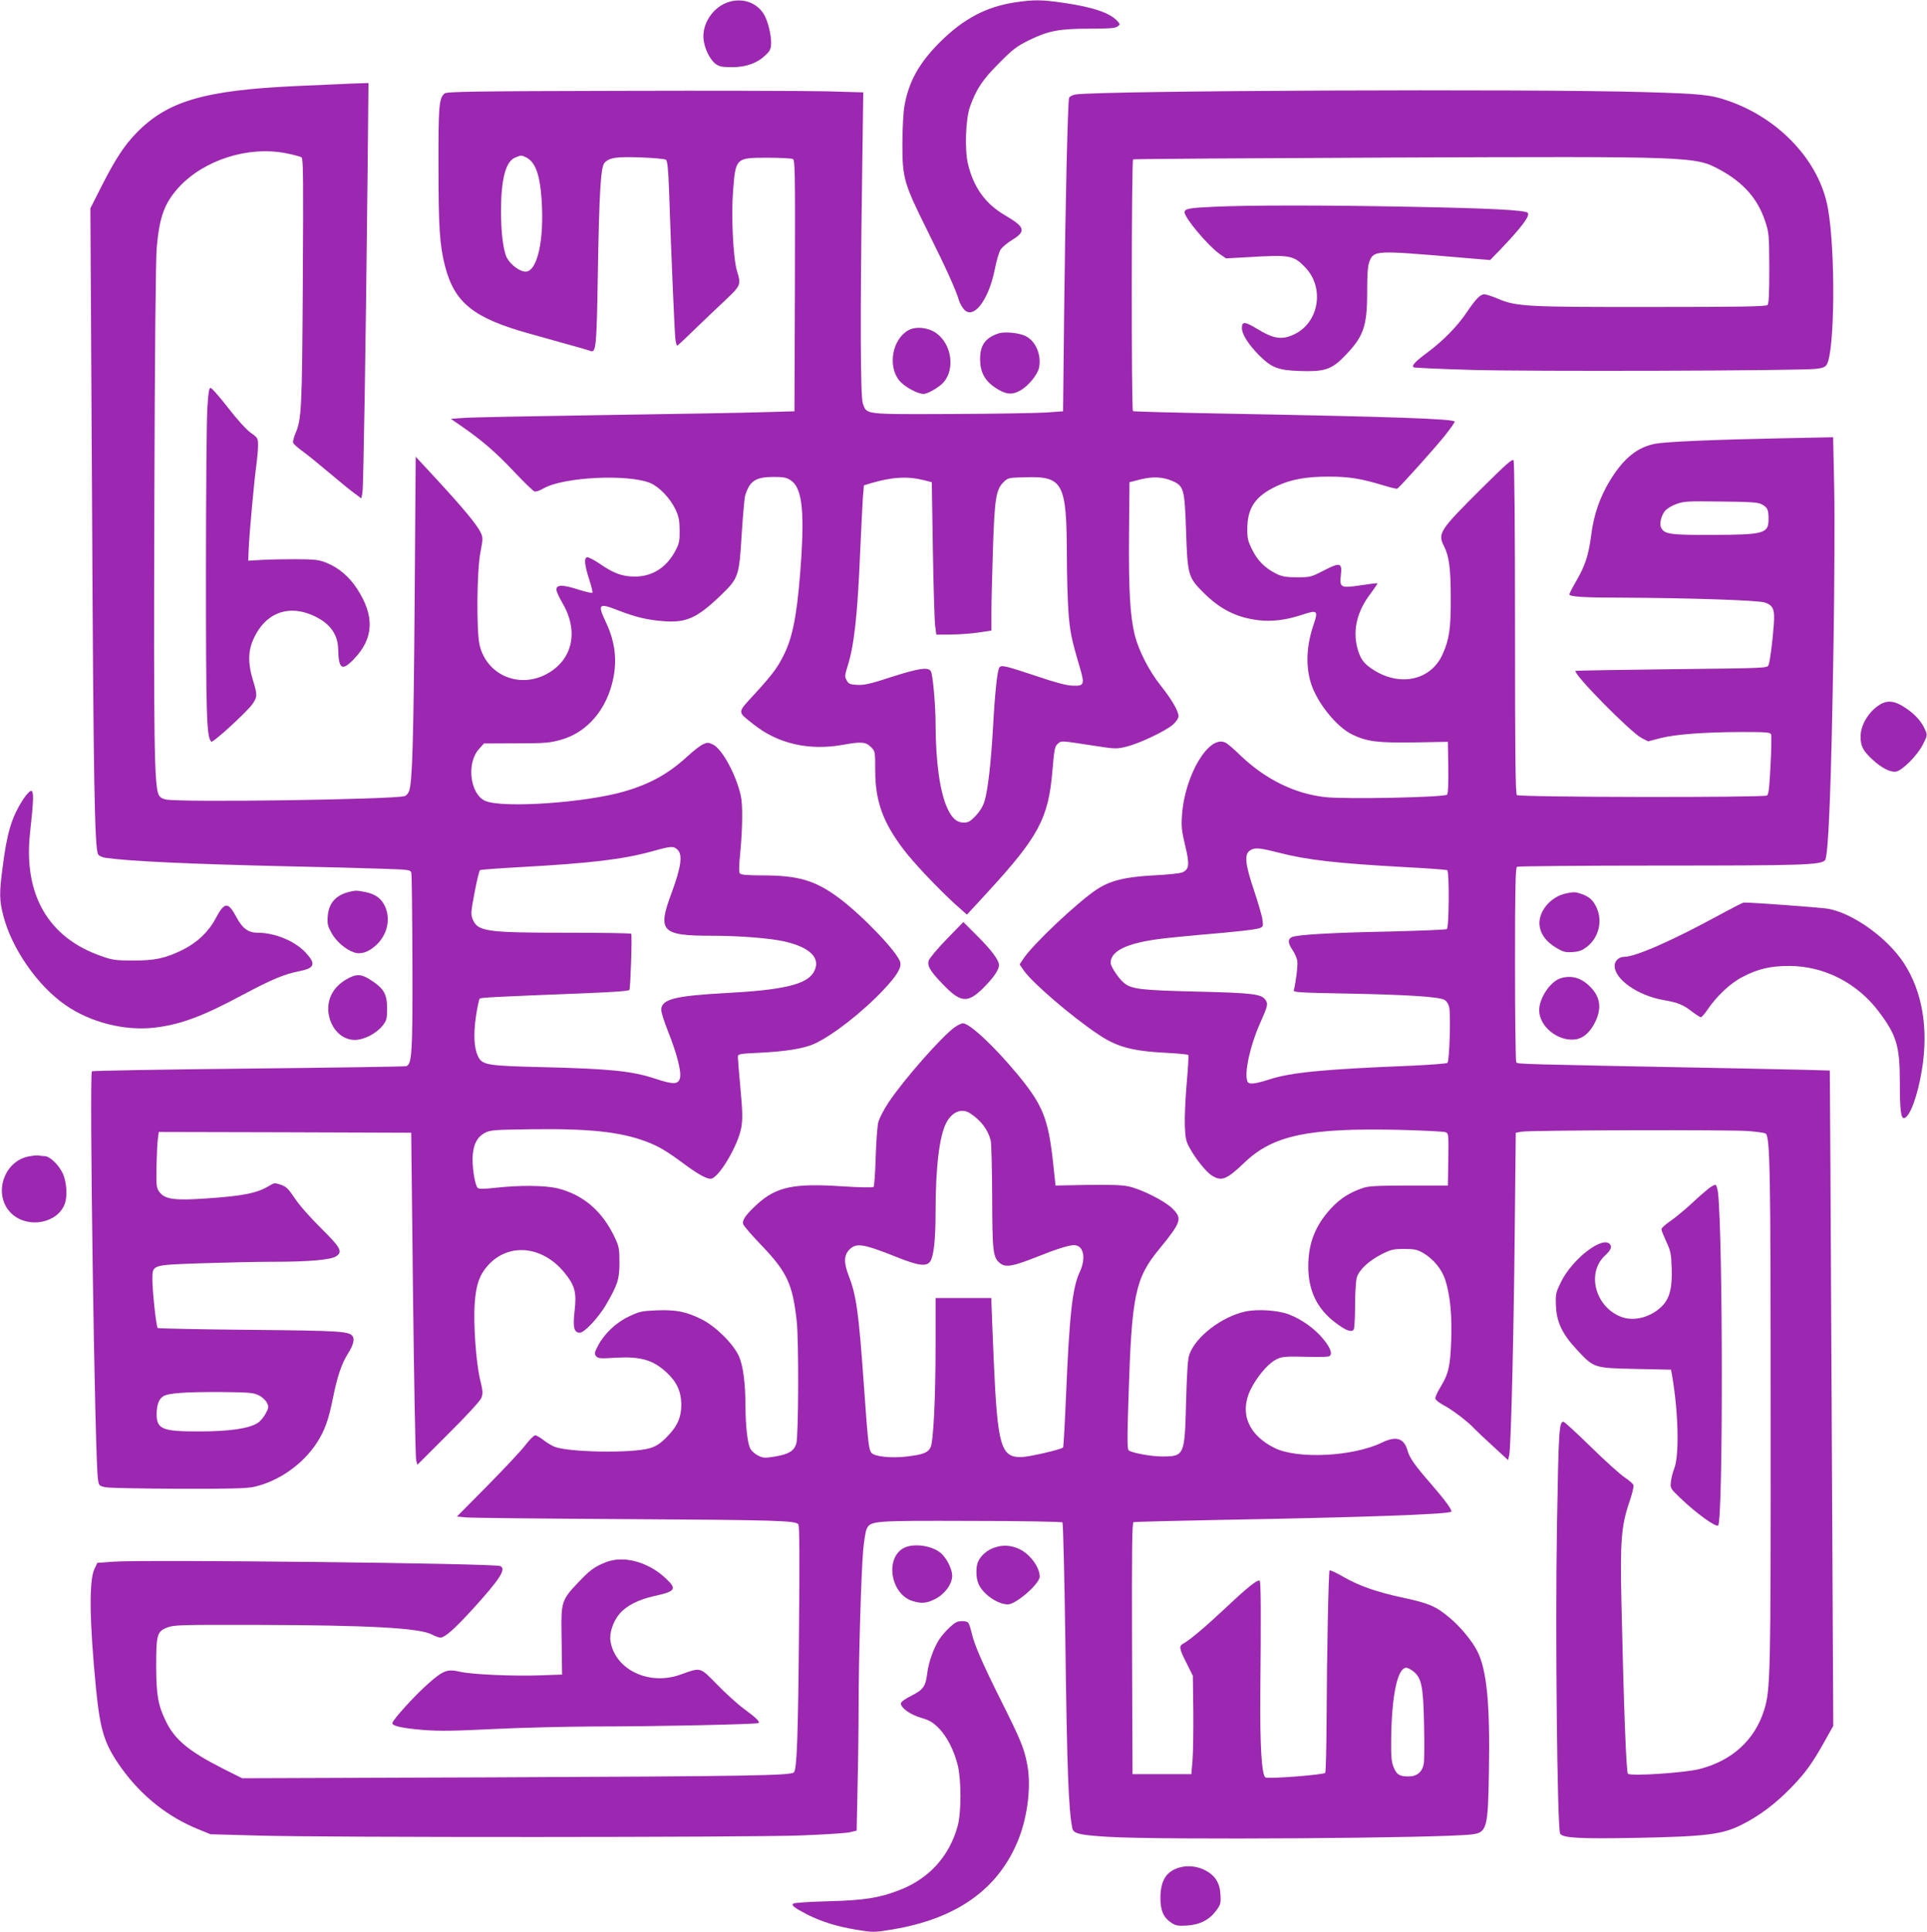 <?xml version="1.0" standalone="no"?>
<!DOCTYPE svg PUBLIC "-//W3C//DTD SVG 20010904//EN"
 "http://www.w3.org/TR/2001/REC-SVG-20010904/DTD/svg10.dtd">
<svg version="1.0" xmlns="http://www.w3.org/2000/svg"
 width="1277pt" height="1280pt" viewBox="0 0 1277 1280"
 preserveAspectRatio="xMidYMid meet">
<g transform="translate(0,1280) scale(0.1,-0.1)"
fill="#9c27b0" stroke="none">
<path d="M4813 12781 c-93 -37 -159 -140 -151 -237 5 -63 42 -139 81 -168 24
-17 43 -21 110 -21 94 0 168 28 225 84 27 27 32 40 32 79 0 53 -19 132 -42
177 -47 90 -155 126 -255 86z"/>
<path d="M6725 12784 c-190 -29 -341 -109 -496 -263 -137 -137 -206 -259 -235
-421 -8 -43 -13 -147 -14 -246 0 -236 8 -265 169 -589 117 -235 186 -386 206
-455 4 -14 16 -37 27 -52 61 -87 168 45 210 256 11 56 28 115 38 131 11 17 45
46 77 65 95 58 86 86 -46 163 -131 76 -210 186 -247 343 -22 95 -15 295 14
377 42 117 83 179 192 288 92 93 117 112 200 153 127 62 198 76 401 76 126 0
170 3 184 14 19 14 19 15 0 36 -48 54 -160 92 -349 120 -156 23 -202 23 -331
4z"/>
<path d="M2260 12243 c-30 -1 -163 -7 -295 -13 -613 -28 -856 -100 -1062 -312
-80 -83 -138 -171 -229 -350 l-75 -148 11 -1952 c9 -1835 17 -2285 40 -2328 6
-11 26 -20 52 -24 155 -22 556 -41 1213 -56 237 -5 514 -12 618 -16 182 -6
187 -7 193 -28 3 -13 6 -279 7 -592 2 -599 -3 -676 -41 -688 -9 -3 -480 -10
-1047 -16 -566 -6 -1033 -14 -1036 -18 -18 -20 19 -2556 40 -2701 6 -44 7 -46
51 -55 25 -5 243 -9 485 -10 340 -1 454 2 500 13 163 37 323 150 415 292 52
81 77 149 107 299 28 139 57 226 98 290 34 54 45 92 34 113 -21 37 -69 40
-686 46 -331 3 -604 9 -608 12 -10 10 -34 235 -35 316 0 105 -12 101 321 113
151 5 369 10 484 10 231 0 378 13 412 36 46 30 32 56 -100 187 -70 69 -146
155 -173 197 -42 63 -56 77 -92 90 -39 13 -45 13 -70 -2 -83 -53 -176 -72
-432 -89 -205 -14 -268 -5 -304 44 -19 26 -21 40 -19 165 2 75 5 158 9 185 l6
47 836 -2 837 -3 12 -1070 c7 -588 16 -1083 21 -1100 l8 -30 205 205 c123 122
211 218 219 238 11 29 10 45 -8 120 -27 108 -46 373 -36 507 8 120 31 187 85
248 137 156 365 135 512 -48 67 -83 79 -129 65 -249 -13 -109 -4 -146 34 -146
31 0 123 99 174 185 78 135 89 169 89 280 0 91 -3 106 -31 166 -83 176 -210
284 -381 326 -82 19 -244 21 -401 4 -82 -9 -117 -10 -126 -2 -19 16 -40 151
-33 221 7 75 32 119 82 145 36 18 64 20 310 23 380 5 587 -17 759 -82 81 -31
132 -61 247 -146 92 -68 148 -100 178 -100 52 0 183 220 204 342 9 54 8 104
-6 255 -10 103 -17 198 -17 209 0 21 6 22 143 29 173 8 295 28 363 59 121 55
320 210 460 359 86 91 119 145 110 181 -16 65 -248 308 -406 426 -157 117
-270 150 -510 150 -98 0 -140 4 -147 13 -7 8 -6 57 3 142 15 158 17 315 3 374
-32 141 -124 309 -184 338 -32 15 -38 15 -67 1 -18 -8 -64 -44 -103 -80 -124
-114 -248 -183 -418 -232 -258 -75 -802 -112 -920 -63 -102 43 -128 252 -42
345 l32 36 214 1 c194 0 222 3 298 24 151 43 269 163 325 331 51 156 42 299
-29 448 -57 121 -48 129 84 77 116 -45 194 -63 301 -71 148 -11 219 21 373
168 122 118 125 127 142 406 8 125 18 241 23 258 30 98 69 124 190 124 66 0
85 -4 113 -23 70 -47 89 -183 70 -498 -22 -342 -50 -513 -106 -636 -45 -97
-78 -143 -201 -278 -122 -133 -121 -116 -8 -206 160 -127 367 -174 589 -134
122 22 152 20 186 -14 29 -29 29 -30 29 -154 0 -202 49 -342 186 -523 66 -88
230 -261 343 -364 l79 -70 140 152 c335 365 400 487 426 799 13 149 16 165 37
182 25 20 12 21 240 -14 141 -22 149 -22 214 -6 86 21 259 103 308 146 22 20
37 42 37 56 0 34 -45 110 -116 200 -77 96 -147 231 -174 337 -31 127 -41 299
-38 668 l3 345 70 18 c82 21 153 18 217 -11 73 -32 79 -55 88 -331 10 -295 14
-307 119 -411 109 -108 216 -161 358 -179 92 -11 182 0 290 35 104 35 111 30
77 -68 -46 -136 -52 -269 -17 -383 40 -130 172 -294 277 -343 97 -46 164 -54
406 -51 l225 4 3 -169 c1 -107 -1 -173 -8 -181 -15 -18 -682 -32 -812 -16
-201 23 -394 119 -558 276 -41 40 -85 78 -98 84 -109 57 -271 -214 -289 -481
-5 -73 -2 -104 21 -200 31 -127 27 -160 -21 -179 -16 -6 -100 -15 -188 -19
-189 -10 -289 -35 -378 -94 -128 -85 -421 -362 -485 -458 l-25 -38 29 -42 c57
-81 313 -301 487 -418 128 -87 227 -114 461 -126 75 -4 139 -10 141 -14 3 -4
-2 -90 -11 -191 -9 -101 -14 -227 -12 -279 3 -81 8 -103 32 -146 39 -72 111
-162 149 -184 63 -39 97 -25 215 88 188 180 423 230 1027 216 154 -4 290 -11
303 -15 22 -9 22 -10 20 -181 l-3 -173 -260 0 c-218 -1 -268 -3 -308 -18 -86
-30 -148 -70 -207 -134 -105 -115 -150 -231 -150 -384 0 -160 58 -280 178
-371 70 -54 109 -68 123 -47 5 8 9 79 9 159 0 80 5 162 11 184 14 51 79 112
165 156 62 31 78 35 149 35 69 0 86 -4 127 -27 69 -41 125 -110 147 -182 32
-104 44 -233 38 -399 -6 -171 -18 -220 -72 -309 -20 -32 -35 -66 -33 -75 2 -9
26 -28 54 -43 55 -28 163 -110 204 -155 14 -15 70 -68 125 -118 l99 -91 8 34
c11 58 29 763 36 1470 l7 665 40 7 c59 10 1382 14 1501 4 56 -4 107 -12 114
-16 30 -19 34 -220 34 -1860 1 -1728 -1 -1825 -43 -1960 -62 -198 -211 -335
-428 -391 -97 -25 -457 -49 -475 -31 -11 11 -28 454 -43 1142 -9 395 0 502 50
650 20 56 33 110 30 120 -3 9 -29 32 -58 51 -28 18 -129 109 -223 201 -95 93
-177 168 -183 168 -29 0 -32 -55 -43 -689 -12 -714 2 -2003 21 -2040 16 -29
129 -35 506 -28 462 9 568 22 699 88 114 57 223 139 324 243 97 100 141 161
225 311 l56 100 -11 2170 c-6 1194 -11 2171 -12 2172 -1 1 -247 7 -547 13
-1550 30 -1522 29 -1531 42 -4 7 -8 300 -8 650 0 499 3 639 13 645 6 4 435 8
952 8 939 0 1058 4 1089 35 23 23 42 491 57 1455 6 388 8 845 4 1024 l-7 324
-342 -7 c-452 -9 -769 -23 -836 -36 -119 -23 -209 -95 -299 -241 -68 -111
-109 -228 -126 -363 -17 -132 -39 -202 -100 -307 -25 -43 -45 -82 -45 -87 0
-16 96 -22 355 -22 439 -2 896 -17 940 -32 56 -19 67 -45 60 -143 -8 -113 -25
-246 -35 -271 -8 -21 -12 -21 -641 -28 -348 -4 -635 -9 -638 -11 -18 -19 365
-407 438 -445 l43 -22 84 22 c101 25 285 39 537 40 164 0 188 -2 194 -16 3 -9
2 -102 -4 -206 -7 -146 -12 -192 -24 -199 -23 -14 -1642 -12 -1657 3 -9 9 -12
269 -12 1108 0 666 -4 1101 -10 1110 -7 12 -51 -27 -210 -185 -279 -277 -294
-299 -251 -383 34 -66 45 -149 45 -342 1 -203 -9 -275 -54 -375 -78 -175 -288
-219 -468 -97 -57 38 -80 71 -98 143 -30 117 1 242 88 355 27 36 48 67 46 69
-2 2 -51 -4 -110 -13 -134 -20 -142 -16 -132 69 9 81 -5 85 -115 28 -83 -43
-89 -44 -176 -44 -73 0 -99 5 -136 23 -75 37 -125 87 -161 160 -29 59 -33 76
-32 143 1 136 56 214 196 279 95 44 193 62 343 62 137 0 214 -13 363 -58 46
-14 87 -24 91 -22 13 5 252 271 317 353 35 44 64 85 64 91 0 19 -408 33 -1549
54 -316 6 -578 13 -583 16 -11 7 -10 1661 1 1668 4 3 771 8 1702 12 2024 8
2023 8 2189 -82 155 -85 248 -191 297 -338 26 -79 27 -88 28 -313 0 -172 -3
-235 -12 -244 -10 -10 -179 -13 -765 -13 -832 -1 -899 3 -1020 54 -39 17 -80
30 -92 30 -26 0 -58 -33 -115 -118 -61 -91 -153 -186 -257 -264 -88 -65 -112
-92 -95 -102 5 -3 179 -11 387 -17 373 -11 2148 -6 2277 7 44 5 61 11 72 27
54 83 60 746 9 1034 -54 312 -320 598 -664 716 -115 40 -179 46 -561 57 -749
22 -3593 10 -3761 -16 -20 -3 -39 -13 -43 -22 -9 -25 -25 -712 -33 -1427 l-7
-650 -110 -8 c-60 -4 -344 -9 -630 -10 -584 -2 -560 -5 -587 70 -16 46 -18
577 -5 1479 l8 582 -243 7 c-134 3 -754 5 -1379 3 -942 -2 -1139 -5 -1152 -17
-38 -31 -42 -83 -41 -486 0 -404 8 -519 43 -657 63 -244 188 -345 558 -448 81
-23 202 -56 268 -75 66 -18 128 -36 137 -40 38 -15 42 20 50 510 9 540 19 708
44 736 32 35 80 42 241 36 87 -3 160 -10 167 -16 9 -8 15 -64 20 -203 15 -452
37 -946 42 -985 3 -24 8 -43 12 -43 3 0 58 51 121 113 64 61 155 149 204 194
96 91 99 98 71 188 -25 83 -39 362 -26 528 17 222 17 222 231 222 80 0 154 -4
164 -8 16 -6 17 -53 15 -839 l-3 -833 -210 -6 c-115 -4 -590 -12 -1055 -19
-465 -7 -883 -15 -929 -19 l-83 -6 78 -54 c132 -92 218 -166 341 -296 65 -69
126 -128 135 -131 10 -3 37 6 60 20 131 76 563 97 709 35 61 -27 132 -102 167
-177 21 -46 26 -72 26 -137 1 -68 -3 -88 -27 -132 -58 -112 -153 -173 -269
-173 -83 0 -140 20 -232 84 -38 26 -76 45 -85 44 -22 -5 -17 -53 15 -151 14
-43 23 -81 20 -84 -4 -4 -46 6 -94 21 -104 34 -148 33 -144 -3 1 -13 18 -49
36 -80 108 -179 78 -362 -76 -462 -187 -121 -421 -32 -470 179 -21 93 -18 493
6 613 17 89 17 98 2 130 -24 51 -110 155 -279 339 l-152 164 -7 -959 c-7 -913
-15 -1200 -37 -1257 -5 -14 -17 -28 -27 -32 -60 -23 -1487 -44 -1585 -23 -25
5 -40 15 -48 33 -28 63 -33 345 -28 1922 3 1021 9 1629 16 1704 18 203 52 293
145 396 167 182 460 276 711 227 50 -10 96 -22 104 -28 11 -9 12 -149 8 -822
-5 -844 -8 -912 -49 -1007 -11 -26 -18 -54 -15 -62 3 -8 32 -34 64 -57 32 -23
112 -88 178 -144 66 -56 140 -116 165 -134 l45 -33 7 39 c7 39 22 981 34 2096
l6 617 -63 -2 c-35 -1 -89 -3 -119 -5z m1229 -487 c59 -31 89 -114 100 -276
19 -270 -28 -480 -107 -480 -37 0 -100 47 -123 92 -24 48 -39 166 -39 313 1
209 31 323 92 350 42 18 43 18 77 1z m2636 -2138 l50 -13 7 -445 c4 -245 11
-472 15 -505 l8 -60 95 1 c52 0 134 6 183 13 l87 13 0 122 c0 66 5 254 10 416
11 334 20 395 69 444 31 31 32 31 150 34 247 7 270 -39 271 -528 0 -118 5
-279 10 -357 10 -139 20 -186 75 -372 34 -117 31 -127 -48 -124 -38 1 -114 21
-234 62 -211 70 -236 76 -250 59 -14 -17 -30 -170 -43 -408 -13 -224 -33 -403
-55 -476 -9 -33 -30 -68 -58 -98 -36 -38 -50 -46 -79 -46 -48 0 -80 28 -112
99 -48 108 -75 304 -76 551 0 127 -18 327 -31 352 -16 30 -79 21 -260 -37
-140 -46 -182 -55 -227 -53 -49 3 -58 6 -71 30 -14 24 -13 33 6 95 44 136 66
344 83 753 7 151 15 313 18 360 l7 84 45 14 c142 42 245 48 355 20z m5551
-160 c38 -21 44 -35 44 -98 0 -95 -30 -103 -370 -104 -279 -1 -319 4 -341 46
-14 25 -2 79 24 112 13 16 46 36 77 47 50 18 78 19 295 16 202 -2 245 -5 271
-19z m-7185 -2289 c34 -34 22 -116 -40 -284 -96 -257 -70 -285 270 -285 179 0
380 -16 474 -37 180 -40 251 -117 195 -208 -49 -79 -205 -115 -585 -135 -328
-18 -416 -40 -423 -105 -2 -17 17 -79 48 -156 56 -141 87 -262 76 -302 -10
-43 -44 -44 -167 -3 -149 49 -292 64 -724 75 -392 9 -420 14 -448 74 -26 55
-30 143 -13 262 9 60 20 113 25 118 8 8 90 12 721 37 169 7 266 14 271 21 7
12 19 359 12 372 -2 4 -194 7 -426 7 -532 0 -591 8 -624 88 -14 34 -13 46 12
179 15 79 31 145 36 148 4 3 127 12 271 20 466 26 675 51 868 104 129 36 144
37 171 10z m3981 -18 c191 -49 382 -71 836 -96 151 -8 278 -17 283 -21 14 -8
12 -381 -3 -390 -7 -4 -179 -11 -383 -16 -393 -8 -614 -21 -646 -38 -26 -14
-24 -40 7 -85 14 -21 28 -53 31 -71 5 -27 -10 -147 -23 -195 -4 -14 33 -16
353 -22 385 -7 602 -21 642 -40 15 -7 28 -25 34 -47 12 -43 3 -358 -11 -372
-5 -5 -112 -13 -238 -19 -575 -23 -798 -44 -939 -90 -104 -33 -140 -36 -149
-13 -21 55 18 235 82 379 54 121 56 132 39 159 -27 40 -82 47 -452 56 -375 9
-437 16 -487 58 -37 31 -88 109 -88 133 0 78 108 130 325 158 44 6 159 17 255
26 261 22 382 36 409 46 22 9 23 13 17 56 -3 25 -29 113 -56 194 -58 171 -65
238 -28 263 31 22 60 20 190 -13z m-6757 -3596 c23 -11 46 -33 54 -49 13 -27
12 -34 -9 -73 -13 -24 -37 -52 -54 -62 -58 -36 -186 -55 -381 -55 -248 -1
-287 14 -287 115 1 62 15 100 44 118 34 21 146 29 378 28 193 -2 219 -4 255
-22z"/>
<path d="M8045 11430 c-162 -7 -195 -13 -195 -36 0 -38 156 -223 234 -278 l41
-28 145 8 c280 17 302 13 380 -68 130 -135 91 -367 -75 -444 -81 -38 -135 -30
-249 40 -77 46 -96 47 -96 3 0 -42 42 -108 115 -182 82 -81 124 -98 266 -103
160 -6 210 9 288 87 137 137 161 203 161 437 0 127 4 173 16 204 28 70 47 71
549 28 l250 -21 67 69 c141 147 200 226 182 244 -18 18 -251 30 -784 40 -566
11 -1055 11 -1295 0z"/>
<path d="M6020 10612 c-107 -59 -139 -238 -60 -334 33 -40 120 -88 160 -88 28
0 103 44 132 76 79 89 54 255 -48 327 -54 38 -135 46 -184 19z"/>
<path d="M6618 10591 c-88 -29 -123 -77 -123 -171 0 -84 31 -142 98 -187 69
-46 110 -52 165 -22 54 28 119 107 128 155 16 86 -24 176 -91 208 -43 21 -138
30 -177 17z"/>
<path d="M1374 10093 c-5 -76 -9 -568 -9 -1093 0 -949 4 -1083 35 -1114 10
-10 230 191 272 248 34 48 35 61 2 167 -32 107 -30 189 8 270 74 160 213 220
371 160 123 -48 186 -125 188 -231 3 -134 25 -149 103 -68 133 137 141 284 23
466 -53 81 -123 141 -204 173 -51 21 -76 23 -203 24 -80 0 -183 -2 -230 -5
l-85 -5 3 75 c3 92 38 474 52 567 5 37 10 91 10 120 0 50 -1 52 -49 86 -29 21
-91 89 -150 166 -56 72 -108 131 -115 131 -11 0 -16 -33 -22 -137z"/>
<path d="M12449 8126 c-70 -48 -119 -132 -119 -206 0 -64 15 -93 79 -153 59
-55 120 -86 157 -79 41 8 138 105 175 176 30 58 32 65 19 95 -23 57 -67 107
-130 149 -75 51 -125 56 -181 18z"/>
<path d="M153 7503 c-77 -120 -107 -220 -137 -460 -21 -159 -20 -208 5 -306
55 -220 228 -469 414 -597 165 -114 390 -171 586 -149 174 20 320 74 588 218
192 102 275 137 373 156 104 20 114 48 43 124 -72 77 -204 131 -318 131 -61 0
-100 28 -139 101 -57 107 -80 105 -140 -8 -47 -88 -123 -160 -221 -208 -113
-55 -183 -70 -327 -69 -110 0 -135 3 -205 28 -354 121 -521 408 -476 818 24
217 26 278 7 278 -9 0 -33 -26 -53 -57z"/>
<path d="M2315 6891 c-90 -22 -137 -75 -143 -162 -4 -49 0 -65 24 -109 31 -57
95 -112 150 -130 46 -16 97 2 148 49 73 69 96 171 57 257 -24 52 -65 81 -132
94 -57 11 -61 11 -104 1z"/>
<path d="M10380 6881 c-110 -23 -194 -129 -176 -224 10 -53 46 -98 106 -135
48 -29 62 -33 111 -30 45 3 64 11 97 36 77 61 103 169 63 257 -22 49 -48 73
-98 91 -42 15 -52 15 -103 5z"/>
<path d="M11415 6749 c-331 -181 -577 -289 -654 -289 -33 0 -61 -27 -61 -59 0
-90 153 -197 324 -227 97 -17 128 -29 195 -81 24 -18 48 -33 53 -33 4 0 23 21
41 47 63 94 155 180 236 221 101 53 184 72 308 72 230 0 450 -112 593 -302
118 -156 140 -229 140 -464 0 -189 7 -246 29 -242 37 7 89 146 117 318 45 272
4 518 -118 707 -110 169 -338 332 -504 362 -45 8 -505 42 -559 41 -5 0 -68
-32 -140 -71z"/>
<path d="M6272 6576 c-61 -63 -114 -127 -118 -141 -9 -36 9 -67 88 -150 123
-130 169 -135 274 -31 69 69 104 120 104 152 0 33 -52 102 -148 197 l-88 88
-112 -115z"/>
<path d="M2290 6308 c-36 -22 -64 -49 -84 -81 -80 -130 6 -317 145 -317 60 0
141 41 183 93 29 36 31 45 31 116 0 94 -21 131 -104 185 -68 45 -101 46 -171
4z"/>
<path d="M10344 6319 c-69 -20 -144 -131 -144 -213 1 -107 123 -206 237 -193
53 6 98 44 133 113 46 94 36 169 -34 238 -57 57 -121 76 -192 55z"/>
<path d="M6324 5992 c-88 -65 -332 -342 -434 -494 -33 -49 -63 -107 -70 -135
-6 -26 -14 -131 -17 -233 -3 -102 -9 -189 -14 -194 -5 -5 -90 -4 -210 4 -320
21 -435 -3 -564 -121 -73 -68 -98 -103 -90 -130 4 -12 60 -77 125 -144 166
-174 203 -254 230 -500 14 -130 12 -760 -3 -810 -16 -50 -50 -70 -144 -86 -64
-10 -75 -10 -110 7 -21 11 -44 32 -52 48 -18 39 -30 146 -31 281 0 150 -16
270 -44 331 -38 82 -154 197 -247 243 -102 51 -169 64 -300 59 -96 -4 -113 -8
-180 -40 -86 -40 -164 -114 -206 -194 -24 -46 -25 -54 -13 -69 13 -16 28 -17
125 -11 169 10 251 -13 342 -97 68 -62 97 -127 98 -212 0 -89 -28 -149 -102
-222 -38 -38 -68 -57 -106 -68 -116 -35 -542 -28 -634 10 -19 8 -52 28 -73 45
-21 16 -45 30 -53 30 -9 0 -37 -28 -63 -62 -26 -35 -140 -156 -252 -270 l-204
-206 63 -6 c35 -3 503 -8 1039 -11 1024 -6 1144 -10 1161 -35 7 -10 9 -230 4
-690 -6 -720 -14 -933 -34 -953 -21 -21 -290 -26 -1996 -33 l-1660 -6 -122 61
c-228 115 -324 193 -383 315 -53 109 -64 172 -65 366 0 211 6 231 74 257 42
17 89 18 596 17 743 -2 1074 -20 1158 -64 21 -11 46 -20 55 -20 30 0 93 56
213 187 184 202 227 270 183 287 -47 18 -2350 44 -2559 29 l-110 -8 -19 -40
c-37 -75 -33 -351 10 -790 28 -284 56 -372 169 -530 132 -184 309 -325 512
-406 l78 -32 325 -9 c448 -13 3237 -12 3585 1 154 6 301 15 326 21 l46 11 6
292 c4 161 7 402 7 537 0 308 17 877 30 1028 6 63 16 127 23 141 26 55 36 56
691 54 329 0 602 -5 607 -10 4 -4 13 -357 19 -783 11 -854 21 -1116 46 -1242
7 -37 45 -46 236 -58 349 -22 2217 -9 2412 16 100 13 107 39 113 420 8 445
-14 671 -78 796 -33 65 -112 161 -181 218 -94 79 -137 97 -318 136 -164 35
-284 77 -385 135 -48 28 -90 47 -94 44 -7 -8 -18 -547 -20 -1005 -1 -179 -5
-330 -9 -336 -7 -13 -370 -41 -395 -31 -26 10 -38 214 -35 558 5 519 4 737 -4
745 -12 12 -78 -40 -219 -173 -136 -128 -246 -221 -286 -242 -32 -16 -29 -34
20 -130 l42 -84 3 -231 c1 -127 -1 -274 -5 -326 l-8 -95 -195 0 -195 0 -3 833
c-2 661 0 833 10 837 7 2 272 9 588 15 916 16 1501 37 1517 54 9 9 -40 76
-132 182 -106 121 -144 174 -157 222 -23 83 -75 100 -170 54 -192 -93 -559
-111 -711 -36 -174 86 -234 230 -161 384 39 81 111 169 163 198 43 25 62 26
232 22 64 -2 121 0 128 4 23 14 10 53 -39 113 -55 68 -142 131 -228 164 -72
28 -212 37 -291 19 -156 -35 -327 -166 -369 -284 -11 -30 -16 -114 -22 -316
-9 -356 -11 -360 -161 -360 -68 0 -190 22 -218 39 -11 7 -12 65 -2 367 21 666
44 774 203 968 148 181 155 203 85 271 -53 51 -210 129 -292 145 -40 9 -130
11 -270 9 l-210 -4 -17 158 c-32 289 -68 378 -242 587 -151 181 -311 330 -355
330 -10 0 -36 -13 -57 -28z m106 -569 c70 -46 116 -106 135 -178 5 -16 9 -183
10 -370 1 -369 5 -408 53 -445 36 -29 83 -21 237 40 135 54 217 80 252 80 64
0 82 -84 38 -179 -48 -101 -68 -282 -90 -805 -8 -191 -17 -352 -20 -356 -8
-13 -225 -63 -276 -64 -137 -3 -159 73 -184 649 -8 193 -15 362 -15 378 l0 27
-185 0 -185 0 0 -312 c0 -348 -14 -638 -33 -677 -17 -36 -49 -48 -155 -61
-106 -13 -219 -1 -238 25 -17 23 -22 65 -49 445 -34 482 -50 599 -101 728 -33
86 -32 135 5 173 46 46 91 39 319 -52 140 -56 193 -62 217 -26 23 35 35 146
35 328 0 294 25 500 70 588 38 75 105 102 160 64z m2939 -3699 c52 -44 63
-100 68 -352 3 -122 2 -238 -2 -258 -10 -55 -45 -84 -100 -84 -61 0 -79 11
-100 62 -14 34 -17 71 -16 173 2 294 41 485 100 485 11 0 33 -12 50 -26z"/>
<path d="M196 5139 c-176 -29 -247 -264 -116 -383 108 -97 301 -61 349 67 19
50 13 147 -13 202 -27 58 -86 115 -121 115 -13 0 -29 2 -37 4 -7 2 -35 0 -62
-5z"/>
<path d="M11320 4923 c-19 -15 -71 -60 -114 -101 -44 -40 -105 -91 -138 -113
-32 -22 -58 -46 -58 -53 0 -8 15 -45 32 -82 29 -62 33 -81 36 -176 5 -132 -14
-203 -66 -254 -75 -73 -184 -101 -269 -69 -171 66 -231 290 -108 405 39 36 49
58 34 76 -48 58 -248 -96 -324 -249 -35 -72 -37 -79 -34 -159 5 -110 42 -187
141 -293 111 -119 110 -119 388 -125 l234 -5 7 -40 c42 -246 48 -528 14 -615
-10 -25 -20 -64 -22 -88 -5 -42 -4 -44 63 -108 106 -102 236 -195 250 -181 33
33 32 1911 -1 2205 -4 30 -11 52 -18 52 -7 0 -28 -12 -47 -27z"/>
<path d="M5983 2540 c-120 -73 -77 -306 66 -348 58 -18 92 -15 149 14 62 31
112 99 112 153 0 39 -28 101 -64 140 -54 60 -196 82 -263 41z"/>
<path d="M6587 2545 c-44 -15 -83 -48 -103 -87 -18 -34 -18 -109 0 -151 28
-68 127 -137 195 -137 54 0 211 137 211 184 0 62 -65 150 -134 182 -57 27
-112 30 -169 9z"/>
<path d="M4009 2447 c-75 -31 -103 -53 -183 -138 -102 -107 -108 -127 -105
-323 1 -88 3 -188 3 -221 l1 -60 -140 -5 c-184 -7 -465 6 -538 24 -81 19 -109
9 -206 -76 -90 -79 -241 -245 -241 -265 0 -19 64 -33 205 -45 104 -8 200 -7
460 6 182 9 479 16 660 17 403 0 1094 14 1102 23 10 9 -17 35 -97 94 -41 30
-121 102 -177 160 -117 119 -106 116 -243 67 -207 -75 -431 30 -464 218 -10
54 16 134 60 185 45 53 125 94 229 117 144 32 153 46 75 119 -118 110 -283
153 -401 103z"/>
<path d="M6340 2053 c-24 -9 -90 -74 -117 -117 -36 -56 -70 -152 -78 -221 -11
-89 -26 -110 -105 -150 -43 -21 -70 -42 -70 -51 0 -30 60 -73 132 -95 57 -16
80 -30 118 -68 54 -54 102 -147 127 -247 24 -98 24 -316 -1 -404 -55 -199
-189 -347 -385 -423 -134 -52 -234 -68 -473 -74 -119 -3 -222 -10 -230 -15
-17 -11 5 -28 94 -74 94 -47 193 -78 325 -100 112 -18 114 -18 241 3 427 72
702 270 832 598 62 157 85 361 56 501 -20 103 -45 162 -171 414 -124 247 -180
377 -196 451 -7 30 -17 60 -22 67 -10 12 -49 15 -77 5z"/>
<path d="M7826 429 c-95 -23 -136 -85 -136 -206 0 -81 20 -127 70 -161 31 -21
44 -23 106 -20 87 6 149 38 195 101 28 38 30 48 27 103 -3 46 -11 72 -30 102
-44 65 -147 102 -232 81z"/>
</g>
</svg>
